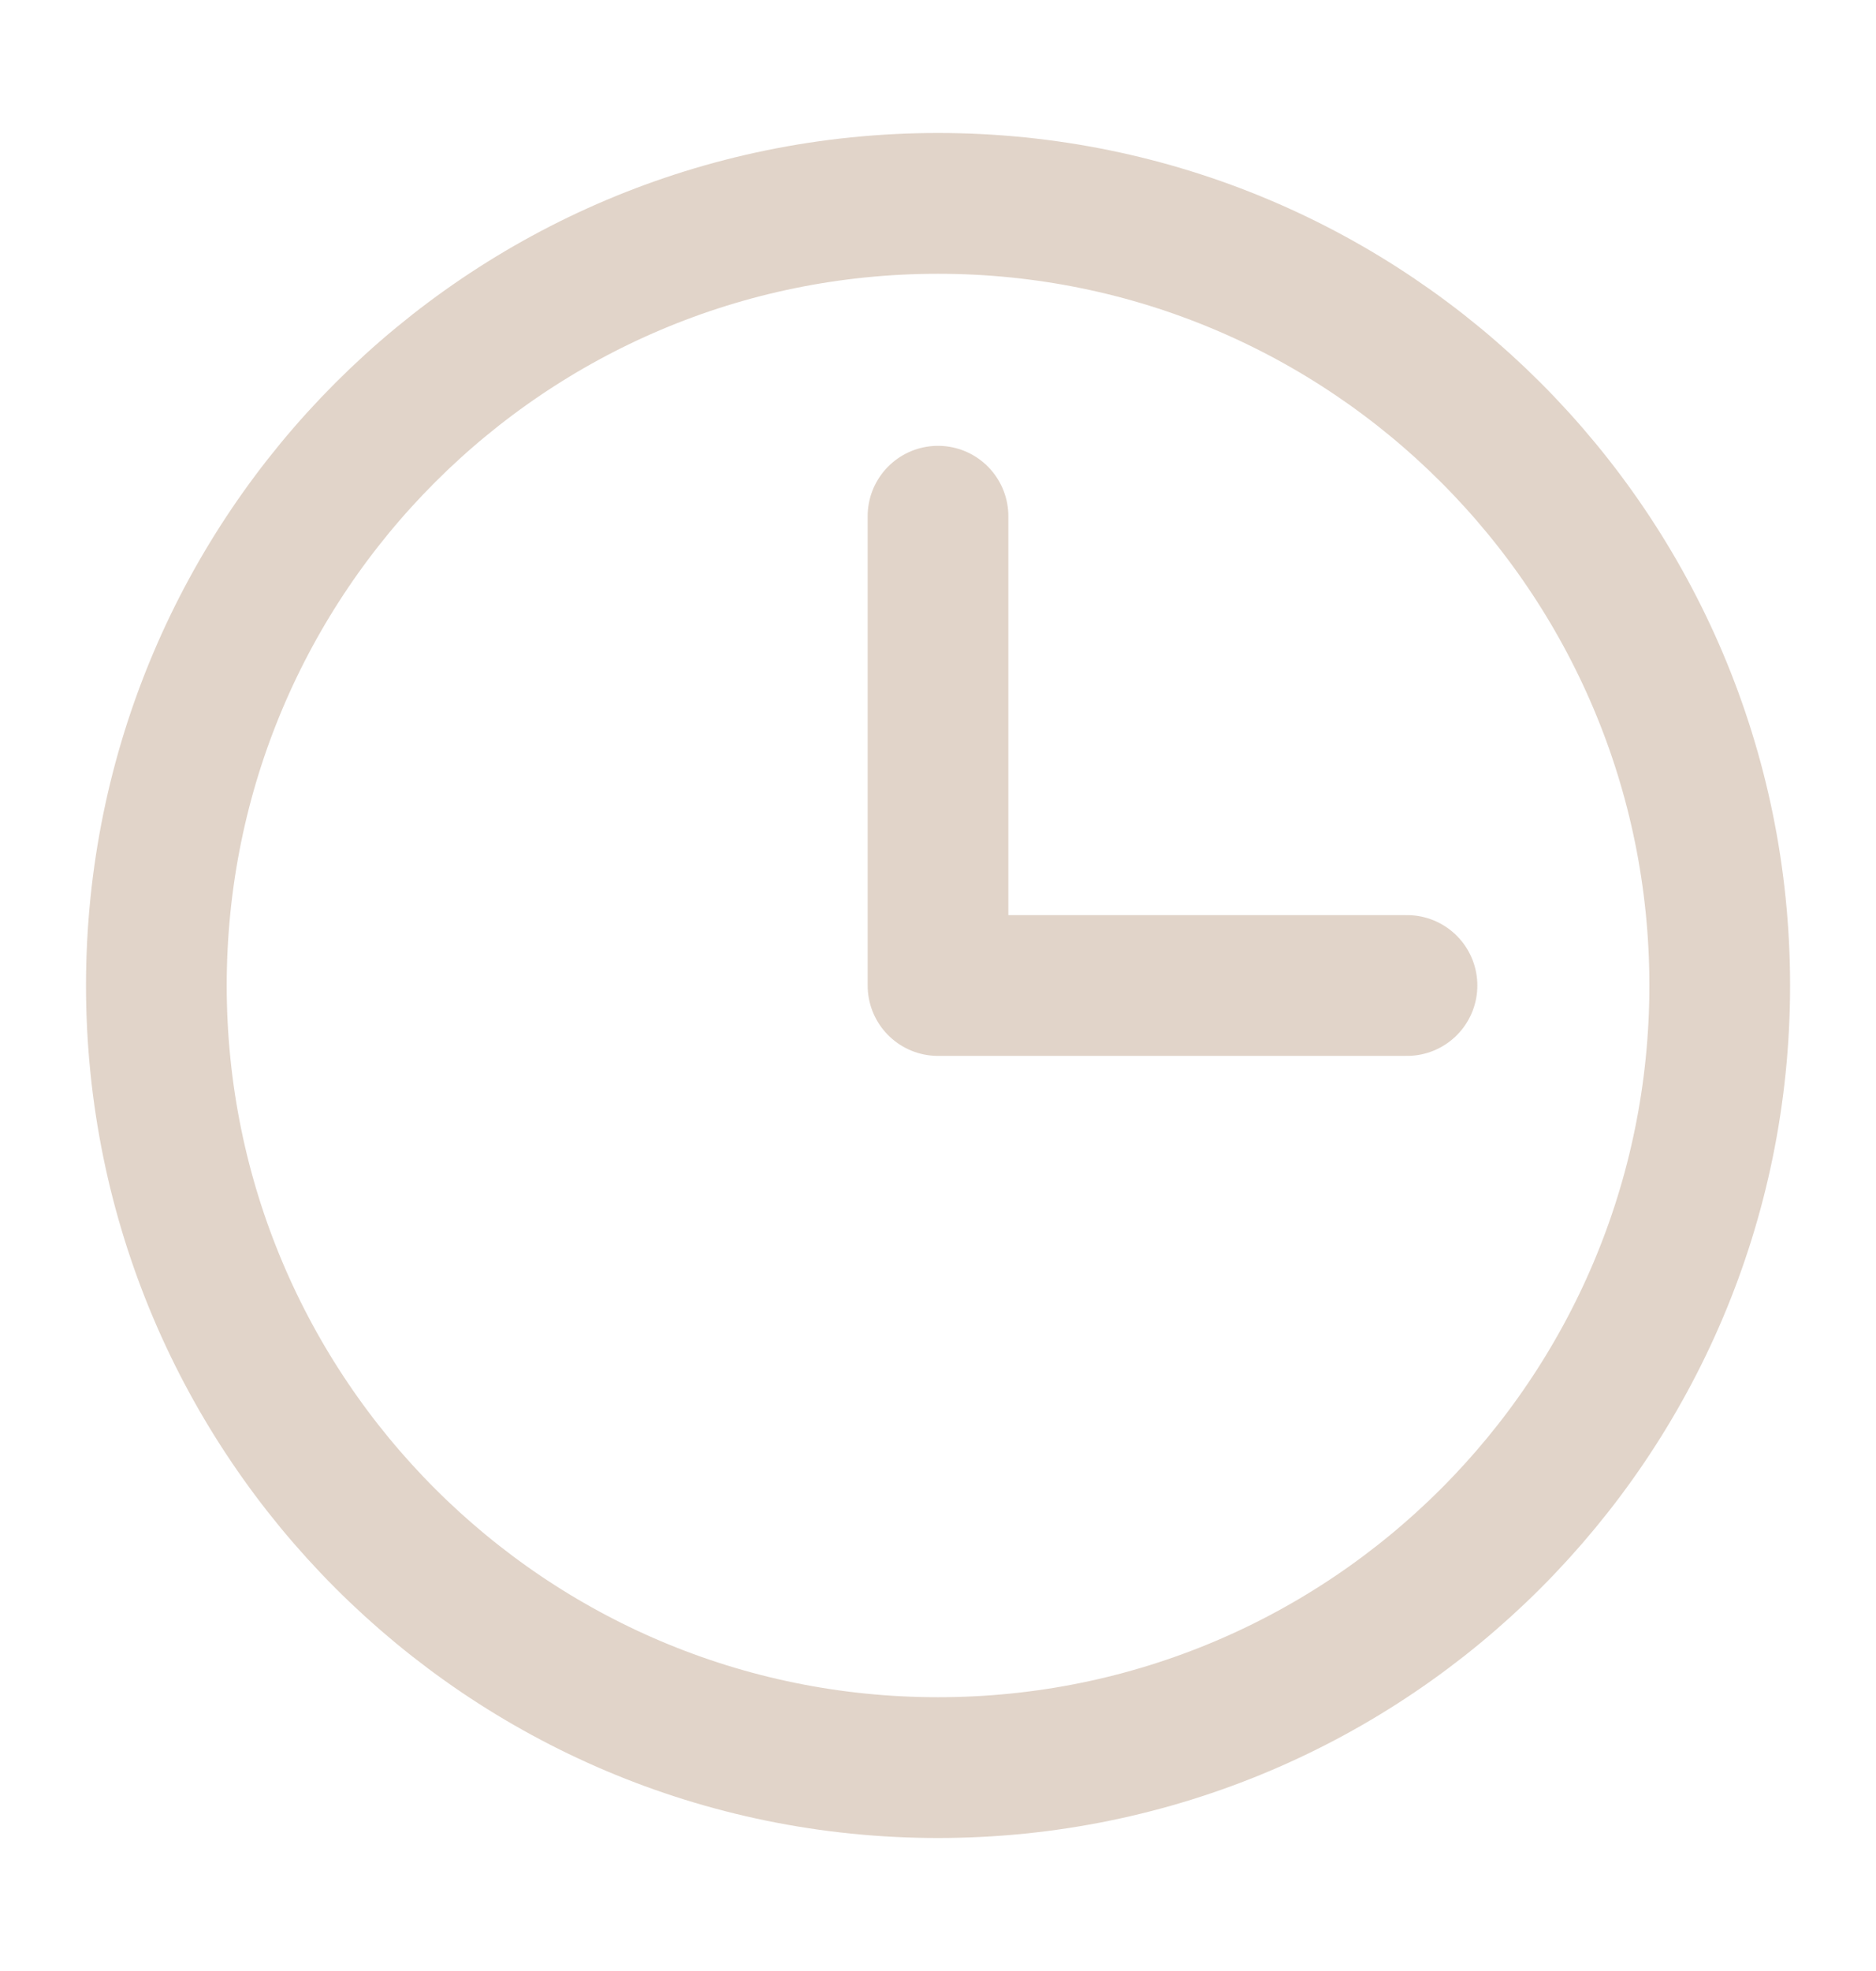 <svg width="20" height="21" viewBox="0 0 20 21" fill="none" xmlns="http://www.w3.org/2000/svg">
<path d="M10 5.5L10 10.5L15 10.5" stroke="#E1D4C9" stroke-width="1.5" stroke-linecap="round" stroke-linejoin="round"/>
<path d="M10 18.833C14.603 18.833 18.334 15.102 18.334 10.5C18.334 5.898 14.603 2.167 10 2.167C5.398 2.167 1.667 5.898 1.667 10.5C1.667 15.102 5.398 18.833 10 18.833Z" stroke="#E1D4C9" stroke-width="1.5" stroke-linecap="round" stroke-linejoin="round"/>
</svg>
